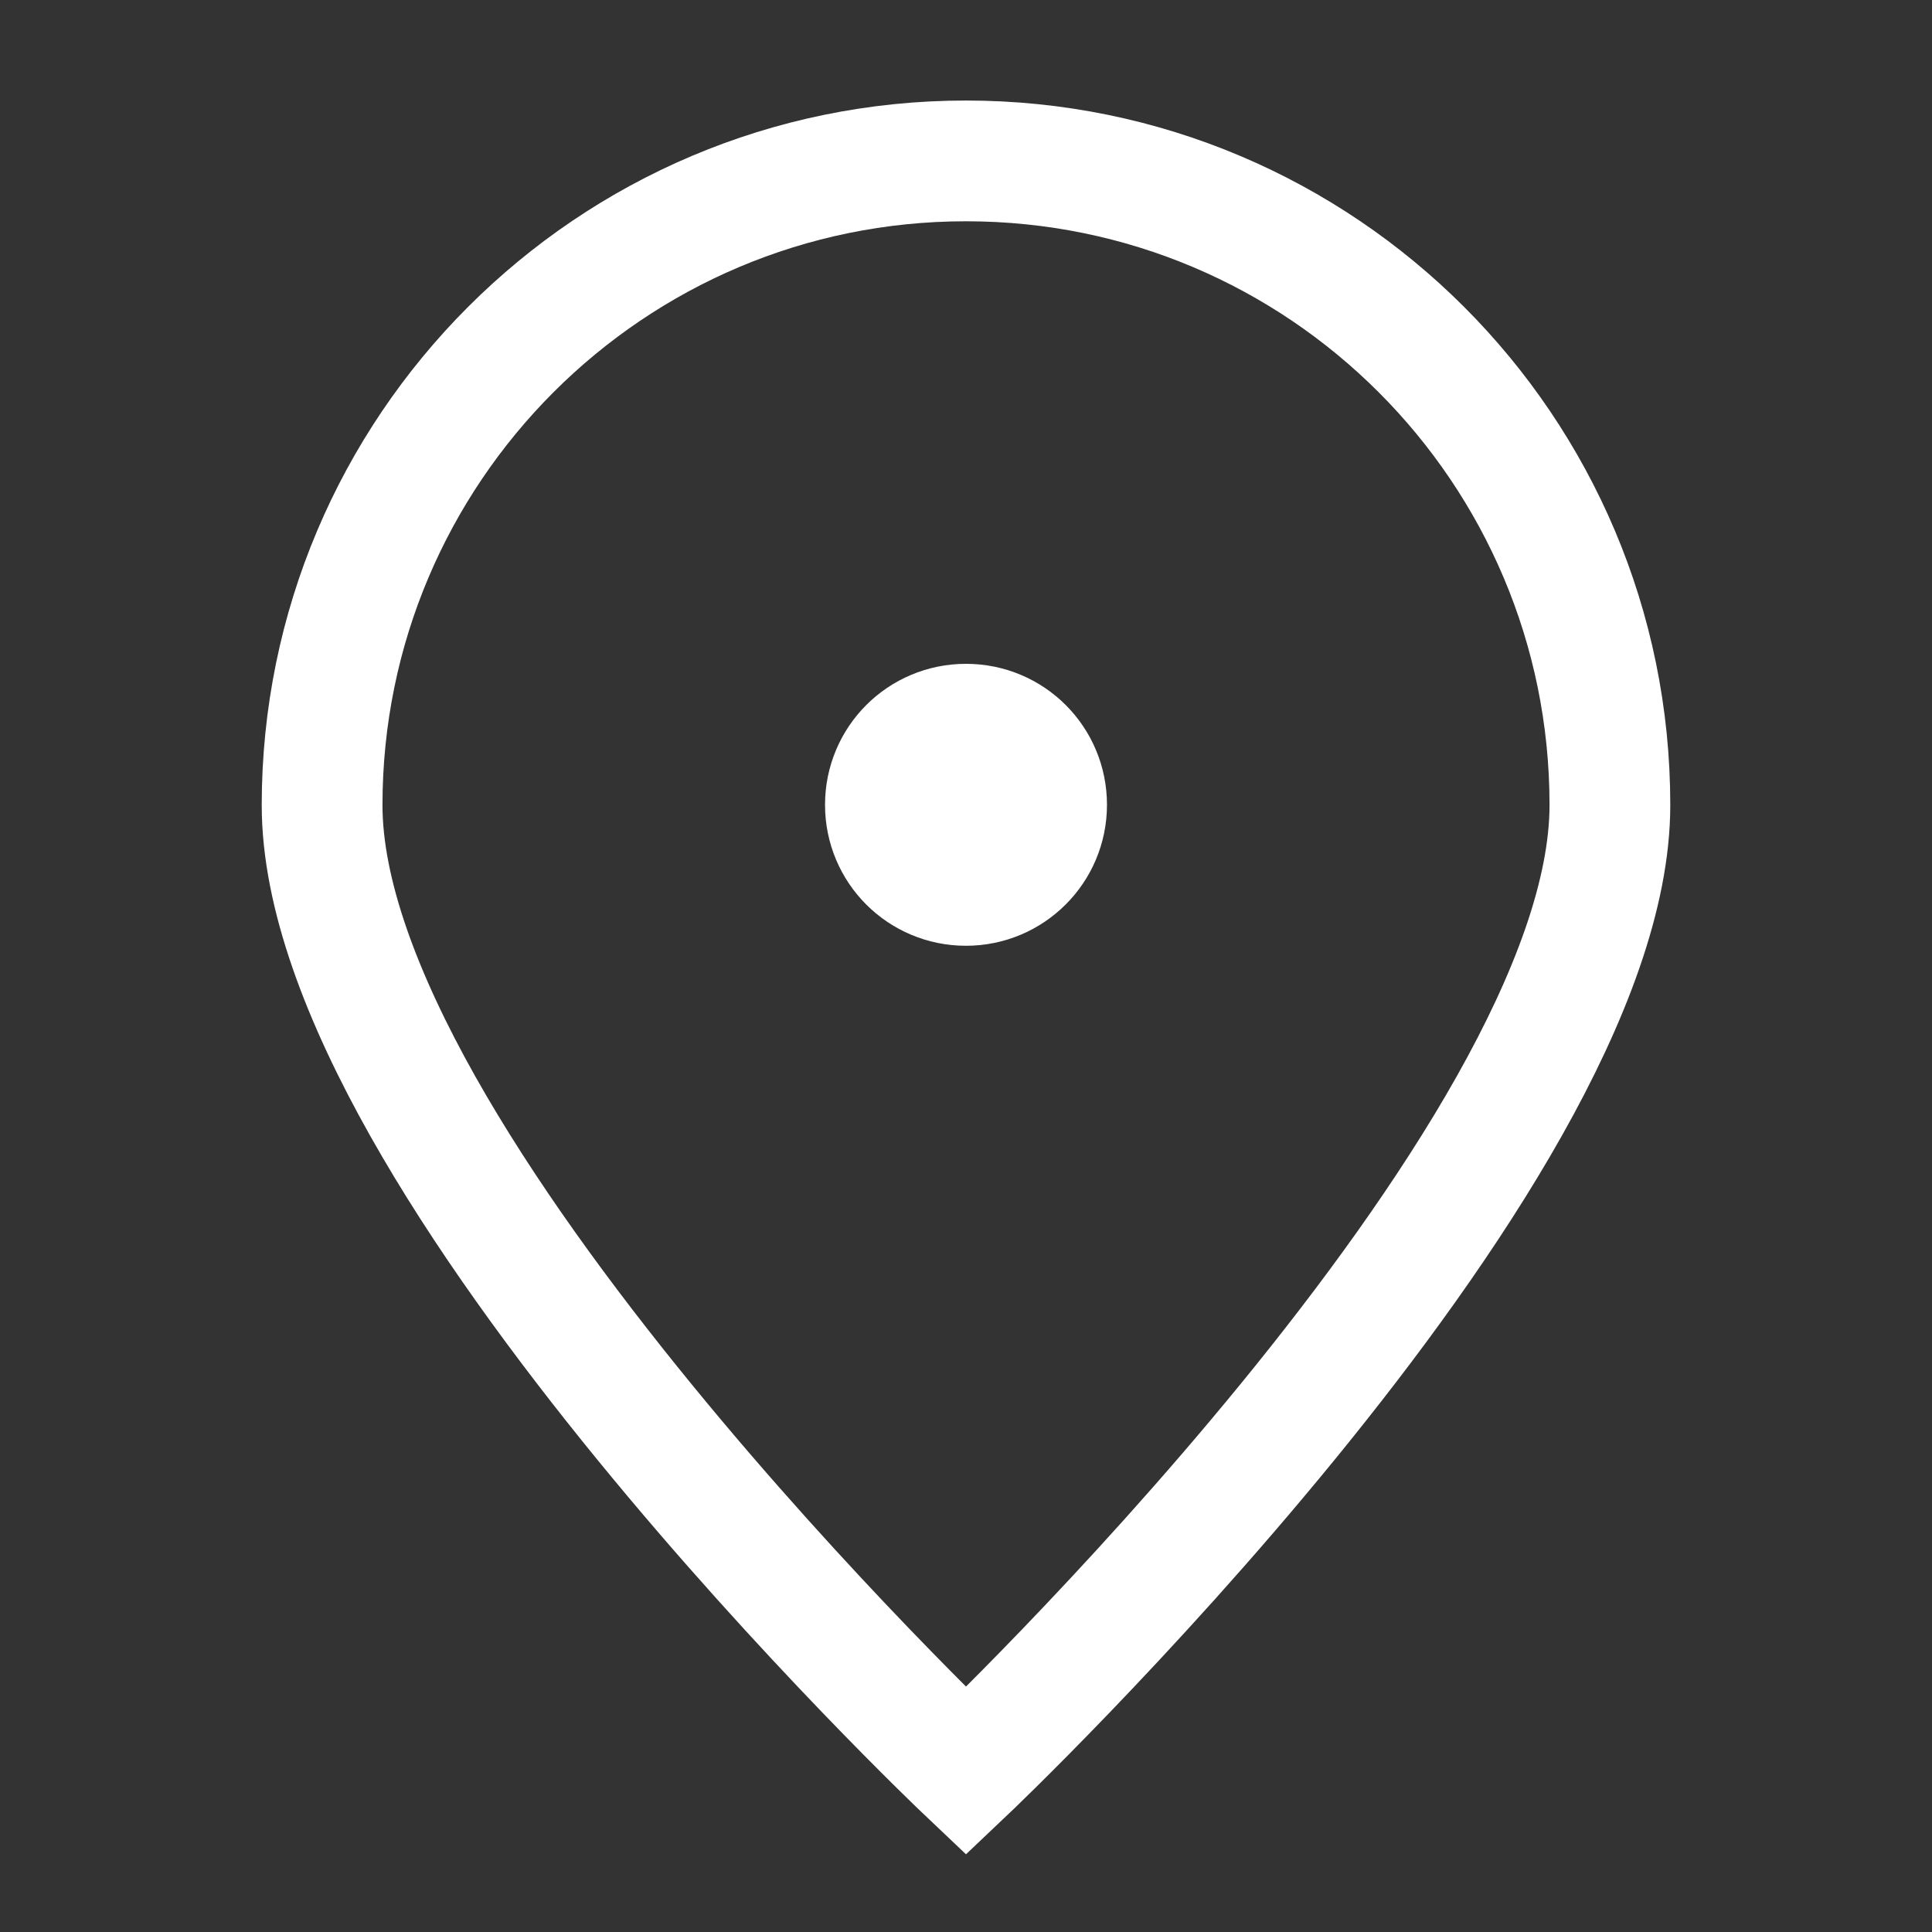 <?xml version="1.0" encoding="UTF-8"?>
<svg id="Layer_1" xmlns="http://www.w3.org/2000/svg" version="1.1" viewBox="0 0 64 64">
  <rect x="0" y="0" width="64" height="64" fill="#333333" stroke="none"/>
  <!-- Generator: Adobe Illustrator 29.8.2, SVG Export Plug-In . SVG Version: 2.1.1 Build 3)  -->
  <defs>
    <style>
      .st0 {
        fill: none;
        stroke-miterlimit: 10.67;
      }

      .st0, .st1 {
        stroke: #fff;
        stroke-width: 4px;
      }

      .st1 {
        fill: #fff;
        stroke-linecap: round;
        stroke-linejoin: round;
      }
    </style>
  </defs>
  <path class="st0" d="M53.33,26.67c0,11.78-21.33,32-21.33,32,0,0-21.33-20.22-21.33-32S20.22,5.33,32,5.33s21.33,9.55,21.33,21.33Z"/>
  <path class="st1" d="M32,29.33c1.47,0,2.67-1.19,2.67-2.67s-1.19-2.67-2.67-2.67-2.67,1.19-2.67,2.67,1.19,2.67,2.67,2.67Z"/>
</svg>